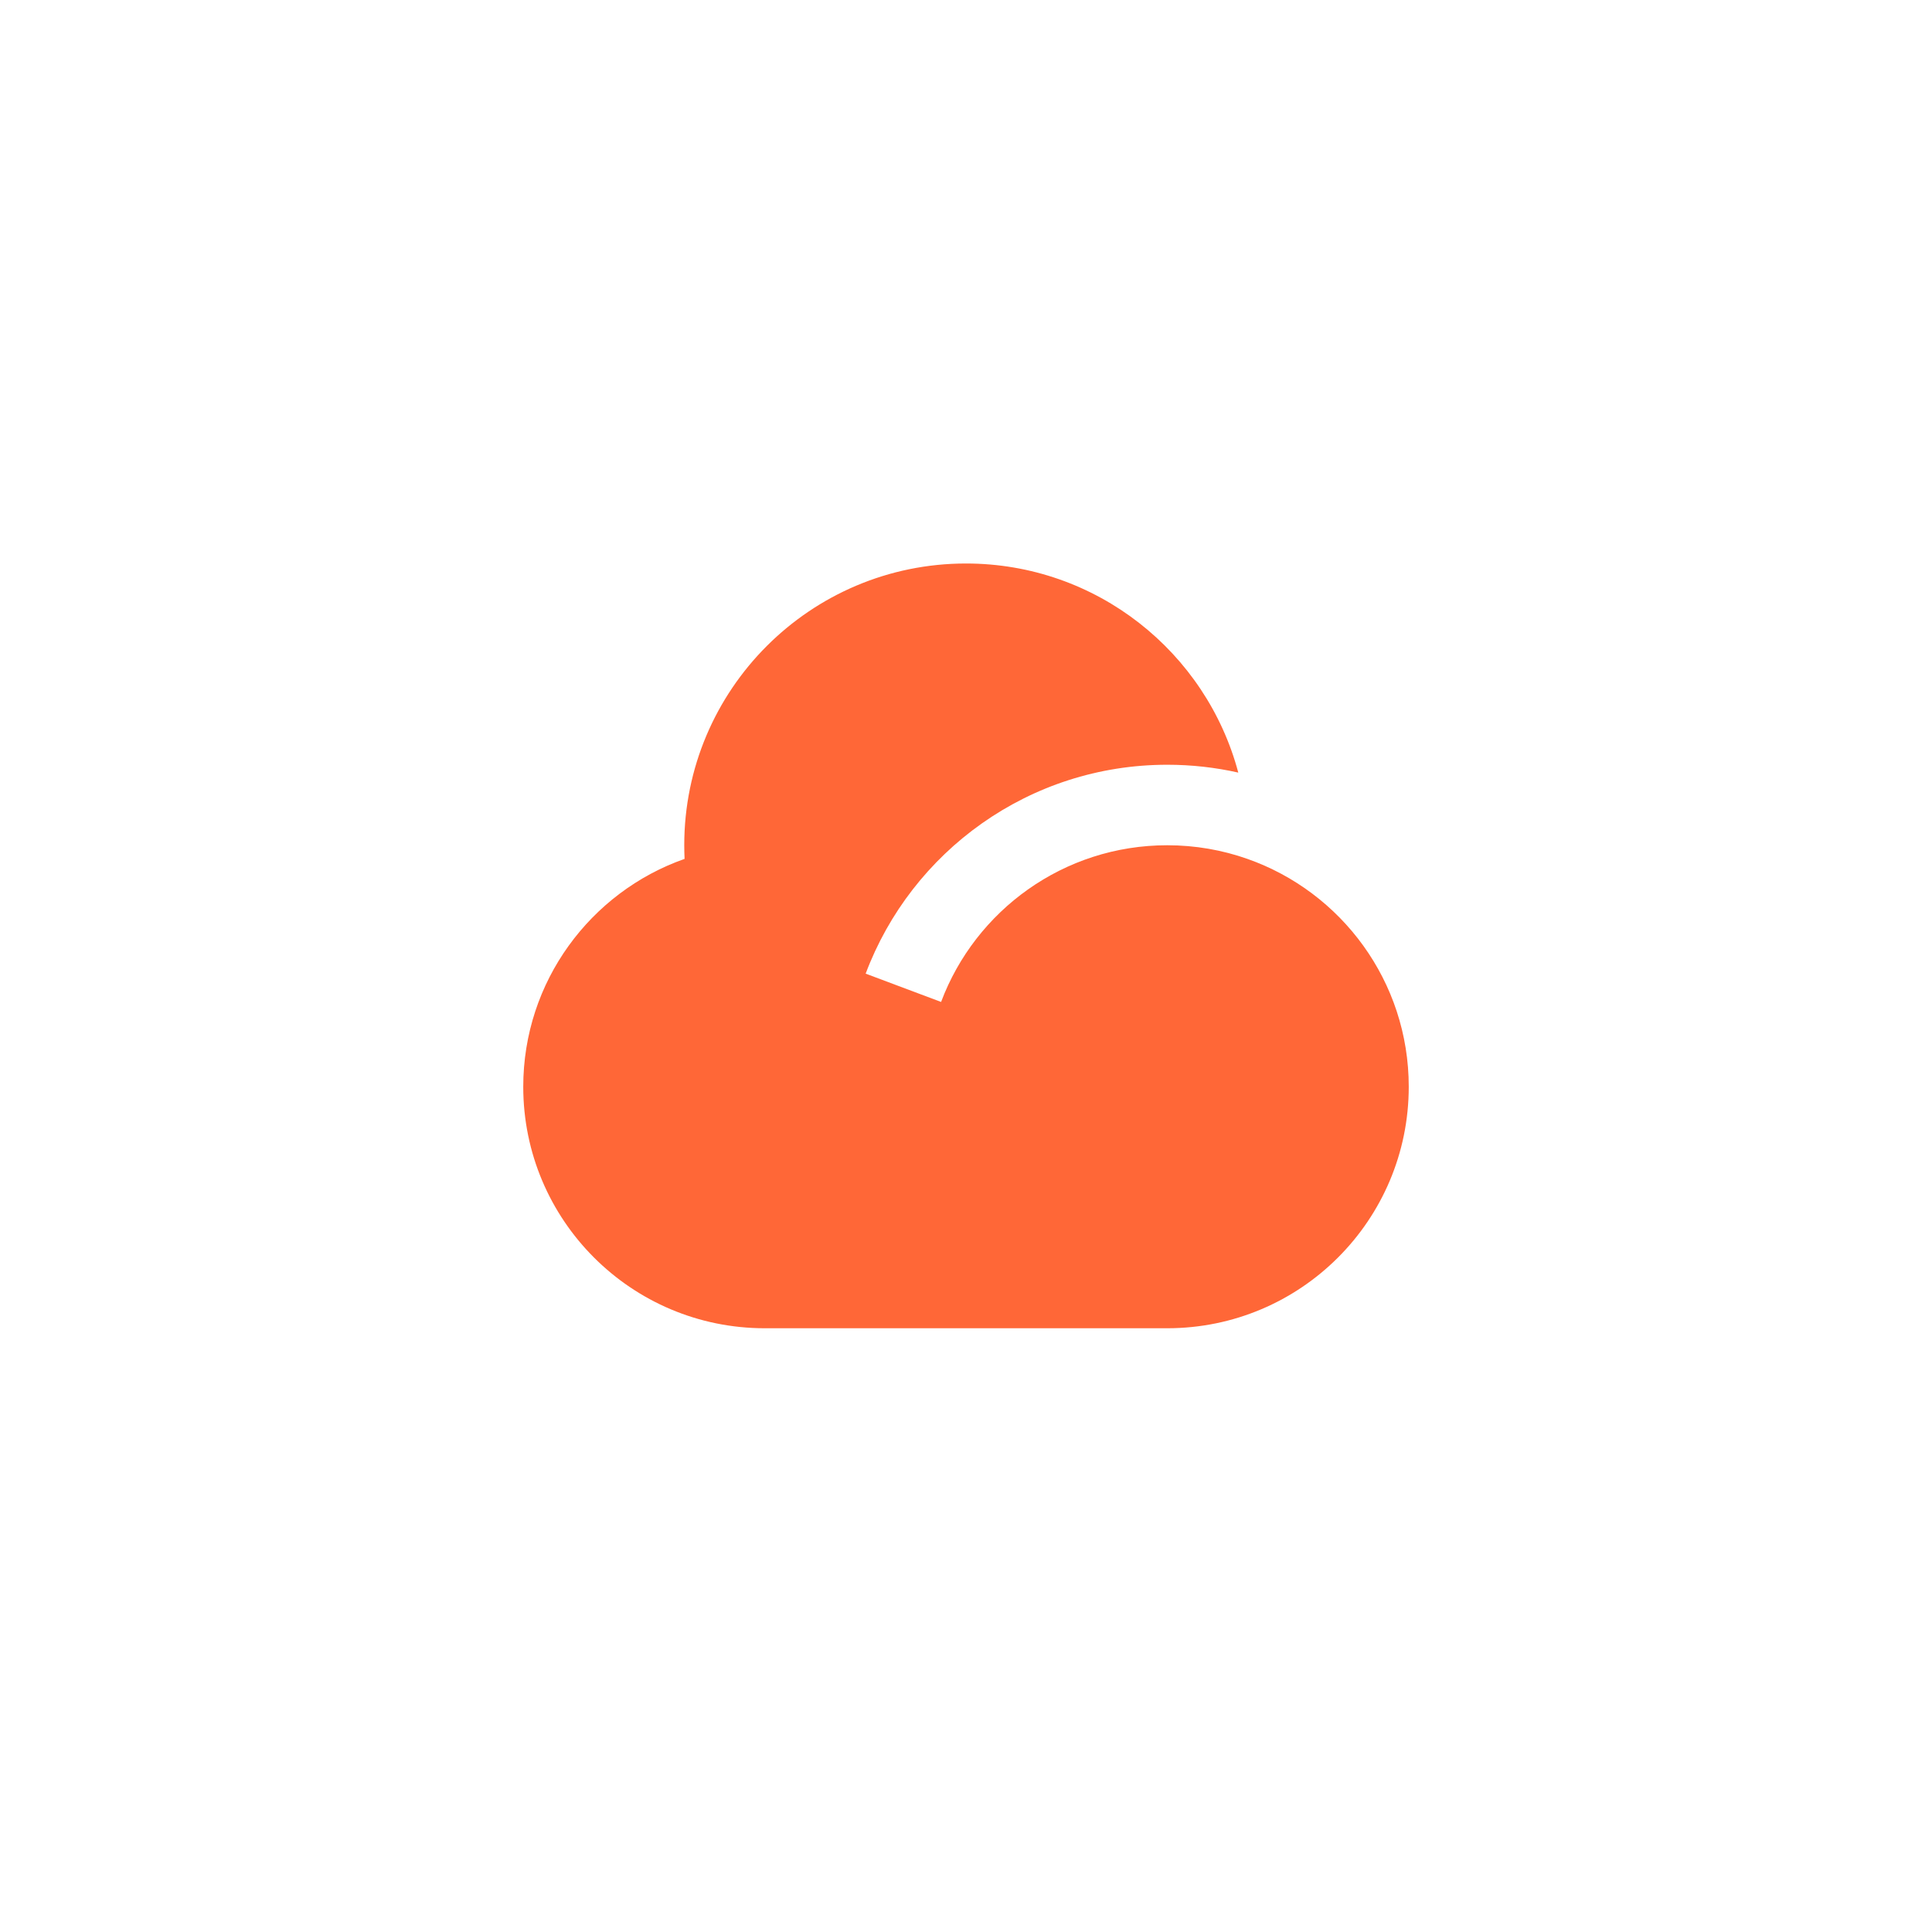 <svg width="48" height="48" viewBox="0 0 48 48" fill="none" xmlns="http://www.w3.org/2000/svg">
<g filter="url(#filter0_ii_251_8)">
<rect width="48" height="48" rx="8" fill="white"/>
</g>
<path d="M29 19C25.57 19 22.645 21.158 21.507 24.19L23.381 24.893C24.234 22.619 26.428 21 29 21C29.698 21 30.369 21.119 30.992 21.339C33.327 22.16 35 24.385 35 27C35 30.314 32.314 33 29 33H19C15.686 33 13 30.314 13 27C13 24.385 14.674 22.16 17.008 21.339C17.003 21.226 17 21.113 17 21C17 17.134 20.134 14 24 14C27.242 14 29.969 16.204 30.765 19.195C30.197 19.067 29.607 19 29 19Z" fill="#FF6737"/>
<defs>
<filter id="filter0_ii_251_8" x="-2" y="-4" width="50" height="62" filterUnits="userSpaceOnUse" color-interpolation-filters="sRGB">
<feFlood flood-opacity="0" result="BackgroundImageFix"/>
<feBlend mode="normal" in="SourceGraphic" in2="BackgroundImageFix" result="shape"/>
<feColorMatrix in="SourceAlpha" type="matrix" values="0 0 0 0 0 0 0 0 0 0 0 0 0 0 0 0 0 0 127 0" result="hardAlpha"/>
<feMorphology radius="2" operator="erode" in="SourceAlpha" result="effect1_innerShadow_251_8"/>
<feOffset dx="-2" dy="-4"/>
<feGaussianBlur stdDeviation="4"/>
<feComposite in2="hardAlpha" operator="arithmetic" k2="-1" k3="1"/>
<feColorMatrix type="matrix" values="0 0 0 0 0 0 0 0 0 0 0 0 0 0 0 0 0 0 0.08 0"/>
<feBlend mode="normal" in2="shape" result="effect1_innerShadow_251_8"/>
<feColorMatrix in="SourceAlpha" type="matrix" values="0 0 0 0 0 0 0 0 0 0 0 0 0 0 0 0 0 0 127 0" result="hardAlpha"/>
<feMorphology radius="6" operator="erode" in="SourceAlpha" result="effect2_innerShadow_251_8"/>
<feOffset dy="10"/>
<feGaussianBlur stdDeviation="6"/>
<feComposite in2="hardAlpha" operator="arithmetic" k2="-1" k3="1"/>
<feColorMatrix type="matrix" values="0 0 0 0 0 0 0 0 0 0 0 0 0 0 0 0 0 0 0.03 0"/>
<feBlend mode="normal" in2="effect1_innerShadow_251_8" result="effect2_innerShadow_251_8"/>
</filter>
</defs>
</svg>
